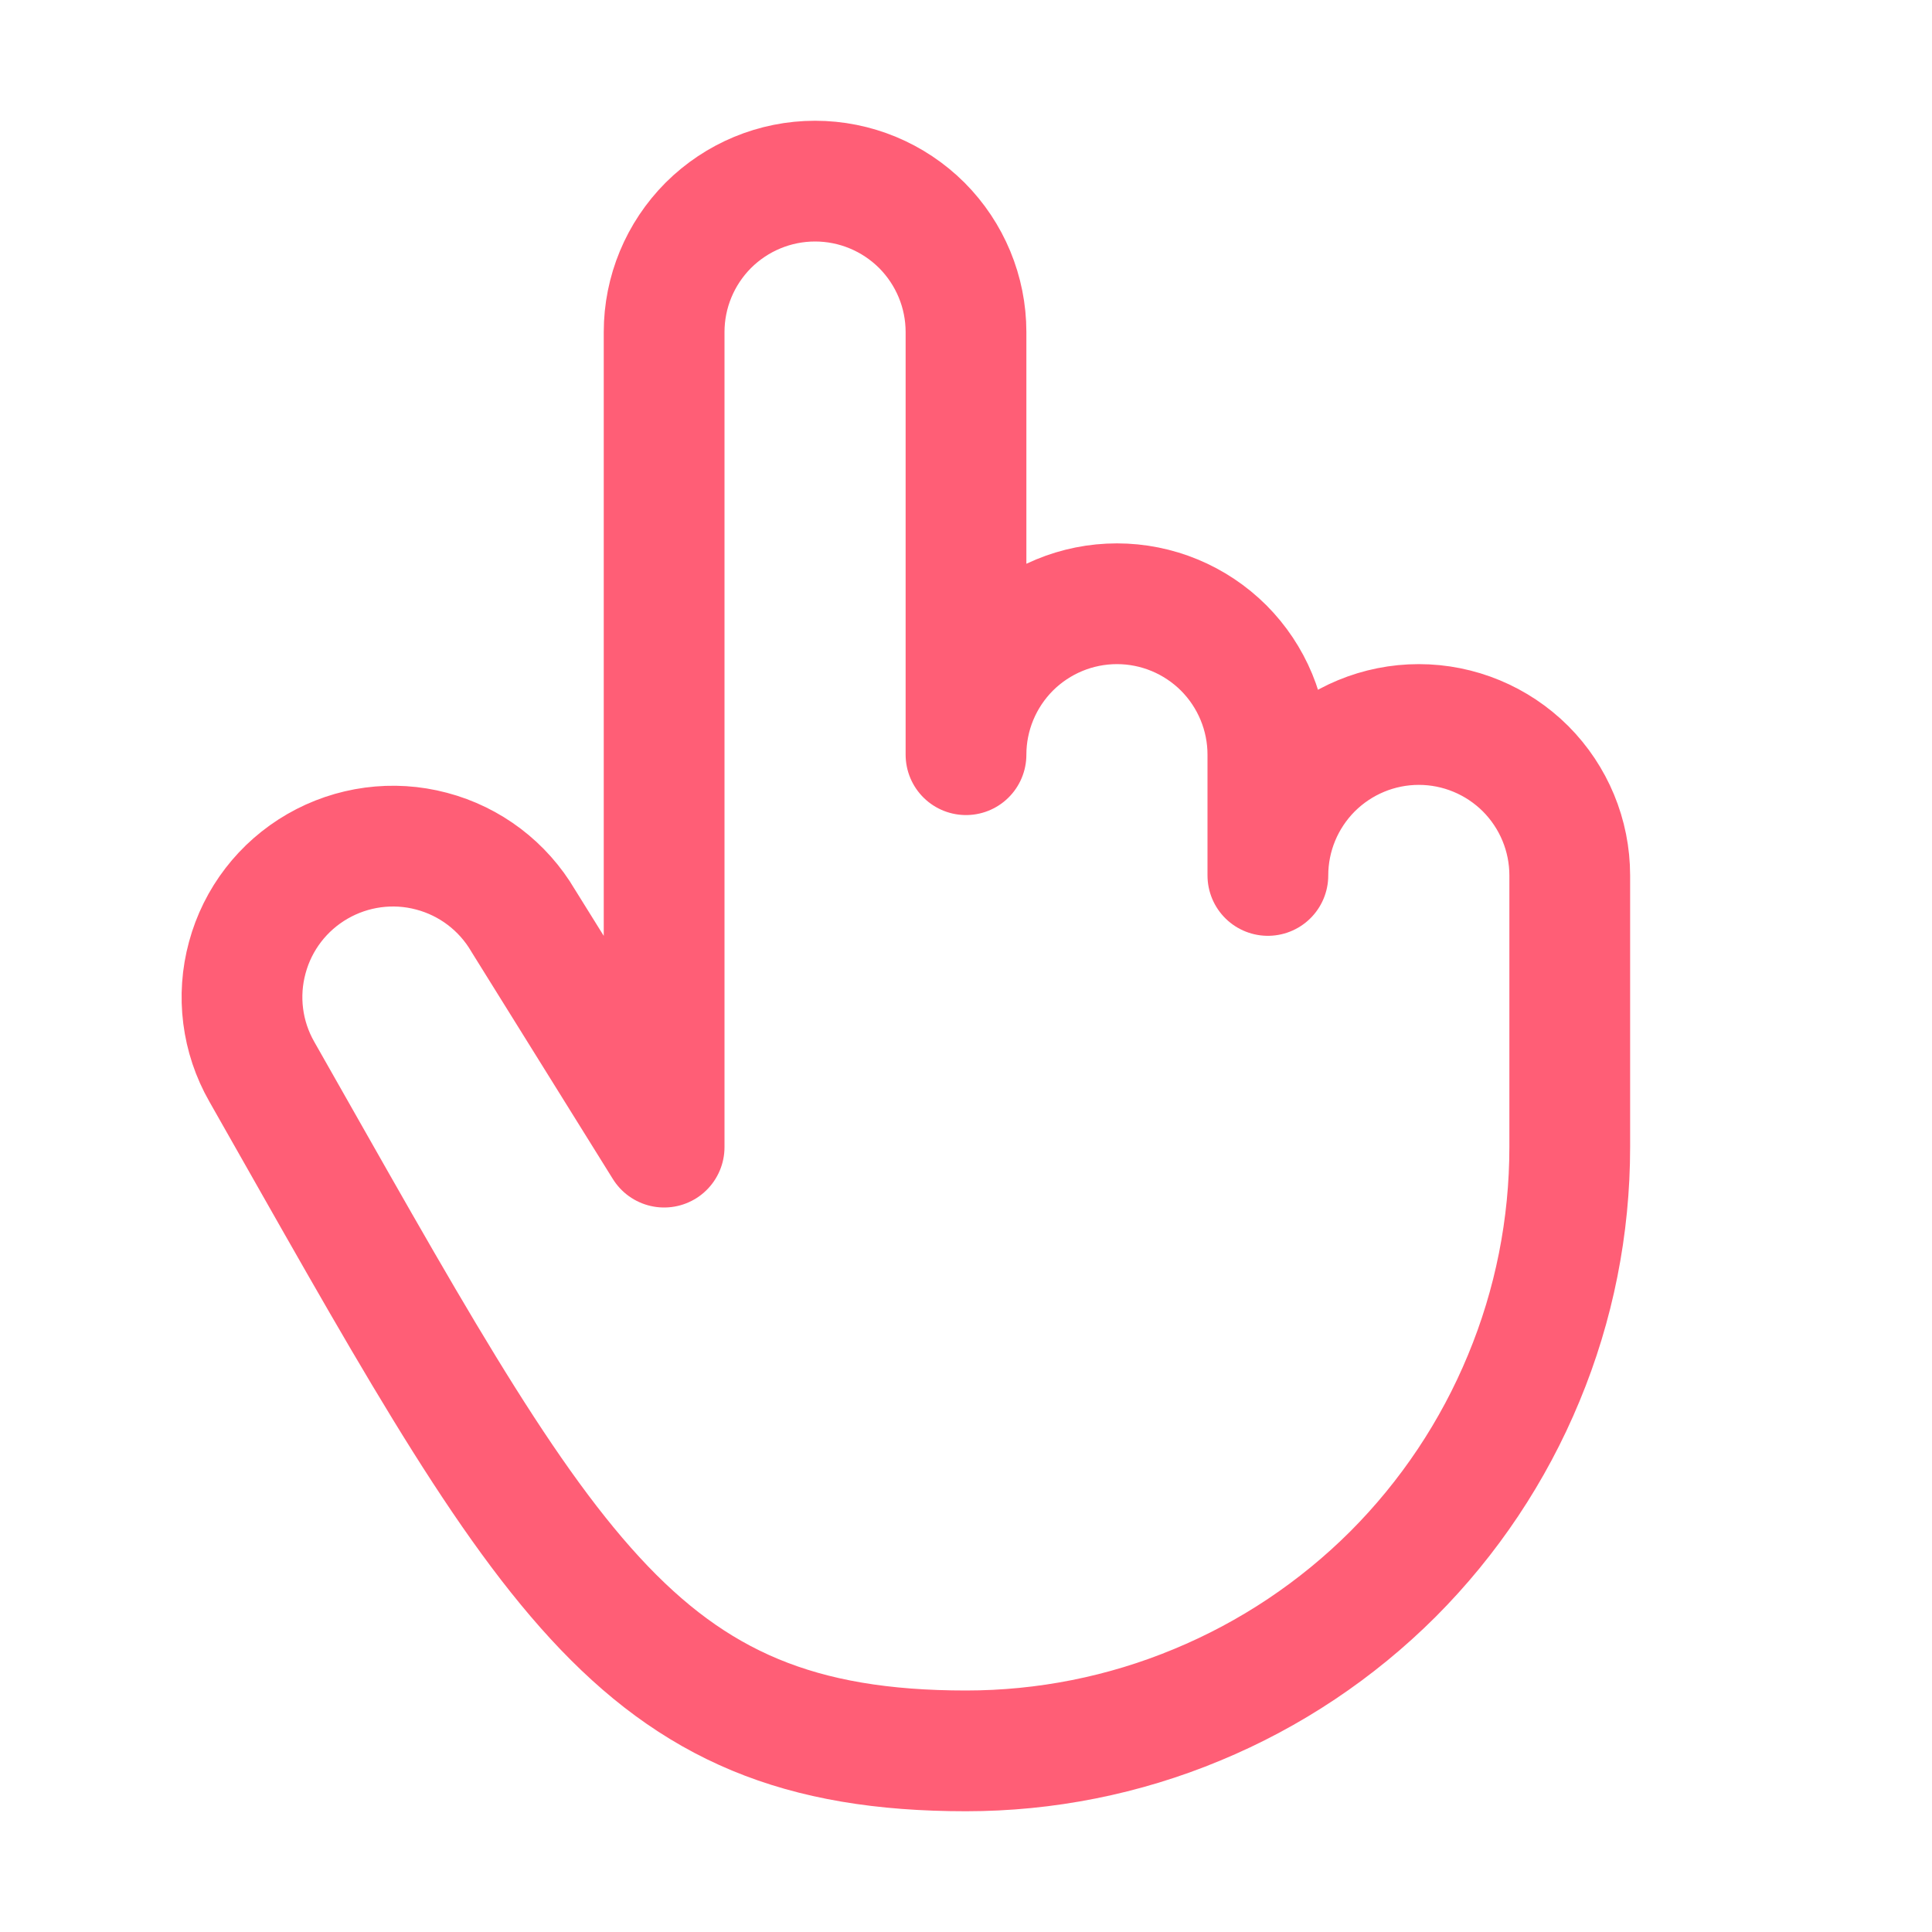 <?xml version="1.0" encoding="UTF-8"?>
<svg xmlns="http://www.w3.org/2000/svg" width="16" height="16" viewBox="0 0 16 16" fill="none">
  <g clip-path="url(#clip0_668_195)">
    <path d="M2.168 8.875C2.004 8.588 1.961 8.248 2.048 7.93C2.134 7.611 2.343 7.34 2.629 7.175C2.915 7.01 3.255 6.964 3.574 7.049C3.893 7.133 4.166 7.34 4.333 7.625L5.5 9.5V2.75C5.5 2.418 5.632 2.101 5.866 1.866C6.101 1.632 6.418 1.5 6.75 1.5C7.082 1.5 7.399 1.632 7.634 1.866C7.868 2.101 8 2.418 8 2.75V6.25C8 5.918 8.132 5.601 8.366 5.366C8.601 5.132 8.918 5 9.25 5C9.582 5 9.899 5.132 10.134 5.366C10.368 5.601 10.5 5.918 10.5 6.25V7.25C10.5 6.918 10.632 6.601 10.866 6.366C11.101 6.132 11.418 6 11.75 6C12.082 6 12.399 6.132 12.634 6.366C12.868 6.601 13 6.918 13 7.25V9.5C13 10.157 12.871 10.807 12.619 11.413C12.368 12.02 12 12.571 11.536 13.036C11.071 13.5 10.52 13.868 9.913 14.119C9.307 14.371 8.657 14.5 8 14.5C5.239 14.5 4.512 13 2.168 8.875Z" stroke="#FF5E76" stroke-linecap="round" stroke-linejoin="round"></path>
  </g>
  <defs>
    <clipPath id="clip0_668_195">
      <rect width="16" height="16" fill="white"></rect>
    </clipPath>
  </defs>
</svg>
